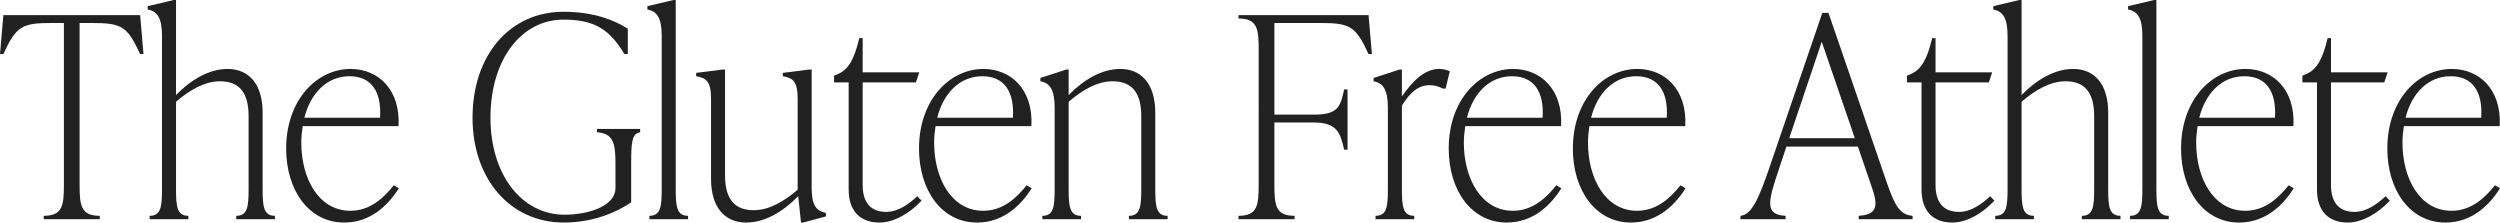 <svg viewBox="0 0 2041.678 181.746" height="181.746" width="2041.678" xmlns="http://www.w3.org/2000/svg" data-sanitized-data-name="Layer 1" data-name="Layer 1" id="a">
  <path stroke-width="0" fill="#212121" d="M117.197,44.177h-2.747c-10.53-22.889-15.107-25.408-39.829-25.408h-9.614v131.846c0,16.938.916,25.636,16.481,25.636v2.747h-45.78v-2.747c15.565,0,16.481-8.698,16.481-25.636V18.769h-9.614c-24.721,0-29.299,2.519-39.827,25.408H0L2.747,12.36h111.702l2.747,31.818Z"></path>
  <path stroke-width="0" fill="#212121" d="M214.476,153.82c0,14.65.687,22.432,10.071,22.432v2.747h-31.588v-2.747c9.384,0,10.071-7.783,10.071-22.432v-59.055c0-19.228-7.783-28.383-23.348-28.383-12.59,0-24.721,7.095-35.938,16.71v70.729c0,14.65.687,22.432,10.073,22.432v2.747h-31.589v-2.747c9.385,0,10.073-7.783,10.073-22.432V29.299c0-14.65-3.891-20.144-11.674-21.517v-2.747l21.288-5.036h1.83v77.596c12.361-12.59,27.011-21.288,42.119-21.288,17.395,0,28.612,12.361,28.612,35.709v61.802Z"></path>
  <path stroke-width="0" fill="#212121" d="M325.714,153.82c-7.324,11.445-21.288,27.926-44.636,27.926-28.612,0-47.381-26.095-47.381-60.43,0-39.37,24.721-65.008,52.647-65.008,22.202,0,40.743,16.481,39.142,46.696h-78.283c-.687,4.35-1.144,8.927-1.144,13.505,0,29.299,14.191,55.623,40.057,55.623,16.71,0,27.696-11.217,35.479-20.829l4.12,2.517ZM248.575,96.137h61.802c1.374-21.288-7.095-33.878-24.949-33.878-18.541,0-31.818,13.964-36.853,33.878Z"></path>
  <path stroke-width="0" fill="#212121" d="M385.904,96.137c0-51.273,30.672-86.523,74.164-86.523,25.636,0,41.659,7.095,52.647,13.734v20.829h-2.747c-12.133-20.144-24.264-28.155-49.9-28.155-33.878,0-59.514,32.046-59.514,80.115,0,46.696,25.636,79.199,60.43,79.199,21.974,0,41.659-8.24,41.659-21.517v-20.142c0-16.94-1.831-24.722-15.107-25.638v-2.746h35.25v2.746c-6.867.916-7.326,8.698-7.326,25.638v31.588c-12.818,8.698-32.045,16.481-54.936,16.481-44.406,0-74.621-36.166-74.621-85.609Z"></path>
  <path stroke-width="0" fill="#212121" d="M530.331,178.999v-2.747c9.385,0,10.073-7.783,10.073-22.432V29.299c0-14.65-3.891-20.144-11.674-21.517v-2.747l21.288-5.036h1.83v153.82c0,14.65.687,22.432,10.073,22.432v2.747h-31.589Z"></path>
  <path stroke-width="0" fill="#212121" d="M662.861,152.904c0,14.65,3.433,19.228,11.674,21.059v2.747l-18.541,5.036h-1.831l-2.288-21.517c-12.59,12.818-27.239,21.517-42.576,21.517-17.397,0-28.612-12.361-28.612-35.709v-65.465c0-14.65-4.35-16.938-12.133-18.312v-2.746l21.747-2.747h1.83v86.523c0,19.228,7.783,28.383,23.348,28.383,12.59,0,24.722-7.095,35.938-16.71v-74.392c0-14.65-4.348-16.938-12.131-18.312v-2.746l21.745-2.747h1.831v96.137Z"></path>
  <path stroke-width="0" fill="#212121" d="M752.585,163.892c-10.53,11.215-23.348,17.854-34.336,17.854-16.022,0-25.178-9.614-25.178-27.011v-87.439h-11.902v-5.494l3.204-1.373c8.468-3.663,13.275-11.904,17.397-29.299h2.746v27.925h46.239l-2.747,8.241h-43.492v83.776c0,14.192,6.41,21.975,19.228,21.975,10.071,0,19-6.867,25.408-12.818l3.434,3.663Z"></path>
  <path stroke-width="0" fill="#212121" d="M842.54,153.82c-7.324,11.445-21.288,27.926-44.636,27.926-28.612,0-47.381-26.095-47.381-60.43,0-39.37,24.721-65.008,52.647-65.008,22.202,0,40.743,16.481,39.142,46.696h-78.283c-.687,4.35-1.144,8.927-1.144,13.505,0,29.299,14.191,55.623,40.057,55.623,16.71,0,27.696-11.217,35.479-20.829l4.12,2.517ZM765.401,96.137h61.802c1.374-21.288-7.095-33.878-24.949-33.878-18.541,0-31.818,13.964-36.853,33.878Z"></path>
  <path stroke-width="0" fill="#212121" d="M943.479,153.82c0,14.65.686,22.432,10.071,22.432v2.747h-31.588v-2.747c9.384,0,10.071-7.783,10.071-22.432v-59.055c0-19.228-7.783-28.383-23.348-28.383-12.59,0-24.721,7.095-35.938,16.71v70.729c0,14.65.687,22.432,10.073,22.432v2.747h-31.589v-2.747c9.385,0,10.071-7.783,10.071-22.432v-65.922c0-14.65-3.891-20.144-11.672-21.517v-2.747l21.286-6.867h1.831v20.829c12.361-12.59,27.011-21.288,42.117-21.288,17.397,0,28.614,12.361,28.614,35.709v61.802Z"></path>
  <path stroke-width="0" fill="#212121" d="M1117.66,12.36l2.747,31.818h-2.747c-10.528-22.889-15.107-25.408-39.827-25.408h-37.082v74.851h32.046c19.685,0,21.745-5.953,24.949-20.602h2.747v49.214h-2.747c-3.204-13.277-5.264-22.204-24.949-22.204h-32.046v50.587c0,16.938.916,25.636,16.481,25.636v2.747h-45.78v-2.747c15.565,0,16.481-8.698,16.481-25.636V40.743c0-16.938-.916-25.636-16.481-25.636v-2.747h106.208Z"></path>
  <path stroke-width="0" fill="#212121" d="M1184.037,58.14l-3.433,14.192h-2.29c-4.12-2.06-7.095-2.747-10.987-2.747-8.698,0-15.565,5.494-22.432,16.71v67.525c0,14.65.687,22.432,10.071,22.432v2.747h-31.588v-2.747c9.385,0,10.071-7.783,10.071-22.432v-65.922c0-14.65-3.891-20.144-11.672-21.517v-2.747l21.286-6.867h1.831v21.974c9.385-13.504,19-22.432,30.443-22.432,2.29,0,5.494.459,8.698,1.831Z"></path>
  <path stroke-width="0" fill="#212121" d="M1275.135,153.82c-7.324,11.445-21.288,27.926-44.636,27.926-28.612,0-47.381-26.095-47.381-60.43,0-39.37,24.721-65.008,52.647-65.008,22.204,0,40.743,16.481,39.142,46.696h-78.283c-.687,4.35-1.144,8.927-1.144,13.505,0,29.299,14.191,55.623,40.057,55.623,16.71,0,27.696-11.217,35.479-20.829l4.12,2.517ZM1197.996,96.137h61.802c1.374-21.288-7.095-33.878-24.949-33.878-18.541,0-31.818,13.964-36.853,33.878Z"></path>
  <path stroke-width="0" fill="#212121" d="M1376.532,153.82c-7.324,11.445-21.288,27.926-44.636,27.926-28.612,0-47.381-26.095-47.381-60.43,0-39.37,24.721-65.008,52.647-65.008,22.204,0,40.743,16.481,39.142,46.696h-78.283c-.687,4.35-1.144,8.927-1.144,13.505,0,29.299,14.191,55.623,40.057,55.623,16.71,0,27.696-11.217,35.479-20.829l4.12,2.517ZM1299.393,96.137h61.802c1.374-21.288-7.095-33.878-24.949-33.878-18.541,0-31.818,13.964-36.853,33.878Z"></path>
  <path stroke-width="0" fill="#212121" d="M1541.104,149.7c6.867,19.685,10.987,25.636,20.829,26.552v2.747h-43.949v-2.747c12.818-.916,16.71-5.723,11.217-21.745l-11.904-34.793h-58.368l-6.181,18.541c-9.155,27.011-11.444,37.082,5.494,37.997v2.747h-36.853v-2.747c8.698-.916,14.421-12.131,23.807-39.829l43.033-125.893h5.036l47.84,139.17ZM1461.217,112.847h53.563l-27.011-78.74-26.552,78.74Z"></path>
  <path stroke-width="0" fill="#212121" d="M1628.768,163.892c-10.53,11.215-23.348,17.854-34.336,17.854-16.022,0-25.178-9.614-25.178-27.011v-87.439h-11.902v-5.494l3.204-1.373c8.468-3.663,13.275-11.904,17.397-29.299h2.746v27.925h46.239l-2.747,8.241h-43.492v83.776c0,14.192,6.41,21.975,19.228,21.975,10.071,0,19-6.867,25.408-12.818l3.434,3.663Z"></path>
  <path stroke-width="0" fill="#212121" d="M1721.696,153.82c0,14.65.687,22.432,10.071,22.432v2.747h-31.588v-2.747c9.384,0,10.071-7.783,10.071-22.432v-59.055c0-19.228-7.783-28.383-23.348-28.383-12.59,0-24.721,7.095-35.938,16.71v70.729c0,14.65.687,22.432,10.073,22.432v2.747h-31.589v-2.747c9.385,0,10.073-7.783,10.073-22.432V29.299c0-14.65-3.891-20.144-11.674-21.517v-2.747l21.288-5.036h1.83v77.596c12.361-12.59,27.011-21.288,42.119-21.288,17.395,0,28.612,12.361,28.612,35.709v61.802Z"></path>
  <path stroke-width="0" fill="#212121" d="M1739.542,178.999v-2.747c9.385,0,10.073-7.783,10.073-22.432V29.299c0-14.65-3.891-20.144-11.674-21.517v-2.747l21.288-5.036h1.83v153.82c0,14.65.687,22.432,10.073,22.432v2.747h-31.589Z"></path>
  <path stroke-width="0" fill="#212121" d="M1873.217,153.82c-7.324,11.445-21.288,27.926-44.636,27.926-28.612,0-47.381-26.095-47.381-60.43,0-39.37,24.721-65.008,52.647-65.008,22.202,0,40.743,16.481,39.142,46.696h-78.283c-.687,4.35-1.144,8.927-1.144,13.505,0,29.299,14.191,55.623,40.057,55.623,16.71,0,27.696-11.217,35.479-20.829l4.12,2.517ZM1796.078,96.137h61.802c1.374-21.288-7.095-33.878-24.949-33.878-18.541,0-31.818,13.964-36.853,33.878Z"></path>
  <path stroke-width="0" fill="#212121" d="M1951.724,163.892c-10.53,11.215-23.348,17.854-34.336,17.854-16.022,0-25.178-9.614-25.178-27.011v-87.439h-11.902v-5.494l3.204-1.373c8.468-3.663,13.275-11.904,17.397-29.299h2.746v27.925h46.239l-2.747,8.241h-43.492v83.776c0,14.192,6.41,21.975,19.228,21.975,10.071,0,19-6.867,25.408-12.818l3.434,3.663Z"></path>
  <path stroke-width="0" fill="#212121" d="M2041.678,153.82c-7.324,11.445-21.288,27.926-44.636,27.926-28.612,0-47.381-26.095-47.381-60.43,0-39.37,24.721-65.008,52.647-65.008,22.204,0,40.743,16.481,39.142,46.696h-78.283c-.687,4.35-1.144,8.927-1.144,13.505,0,29.299,14.191,55.623,40.057,55.623,16.71,0,27.696-11.217,35.479-20.829l4.12,2.517ZM1964.539,96.137h61.802c1.374-21.288-7.095-33.878-24.949-33.878-18.541,0-31.818,13.964-36.853,33.878Z"></path>
</svg>